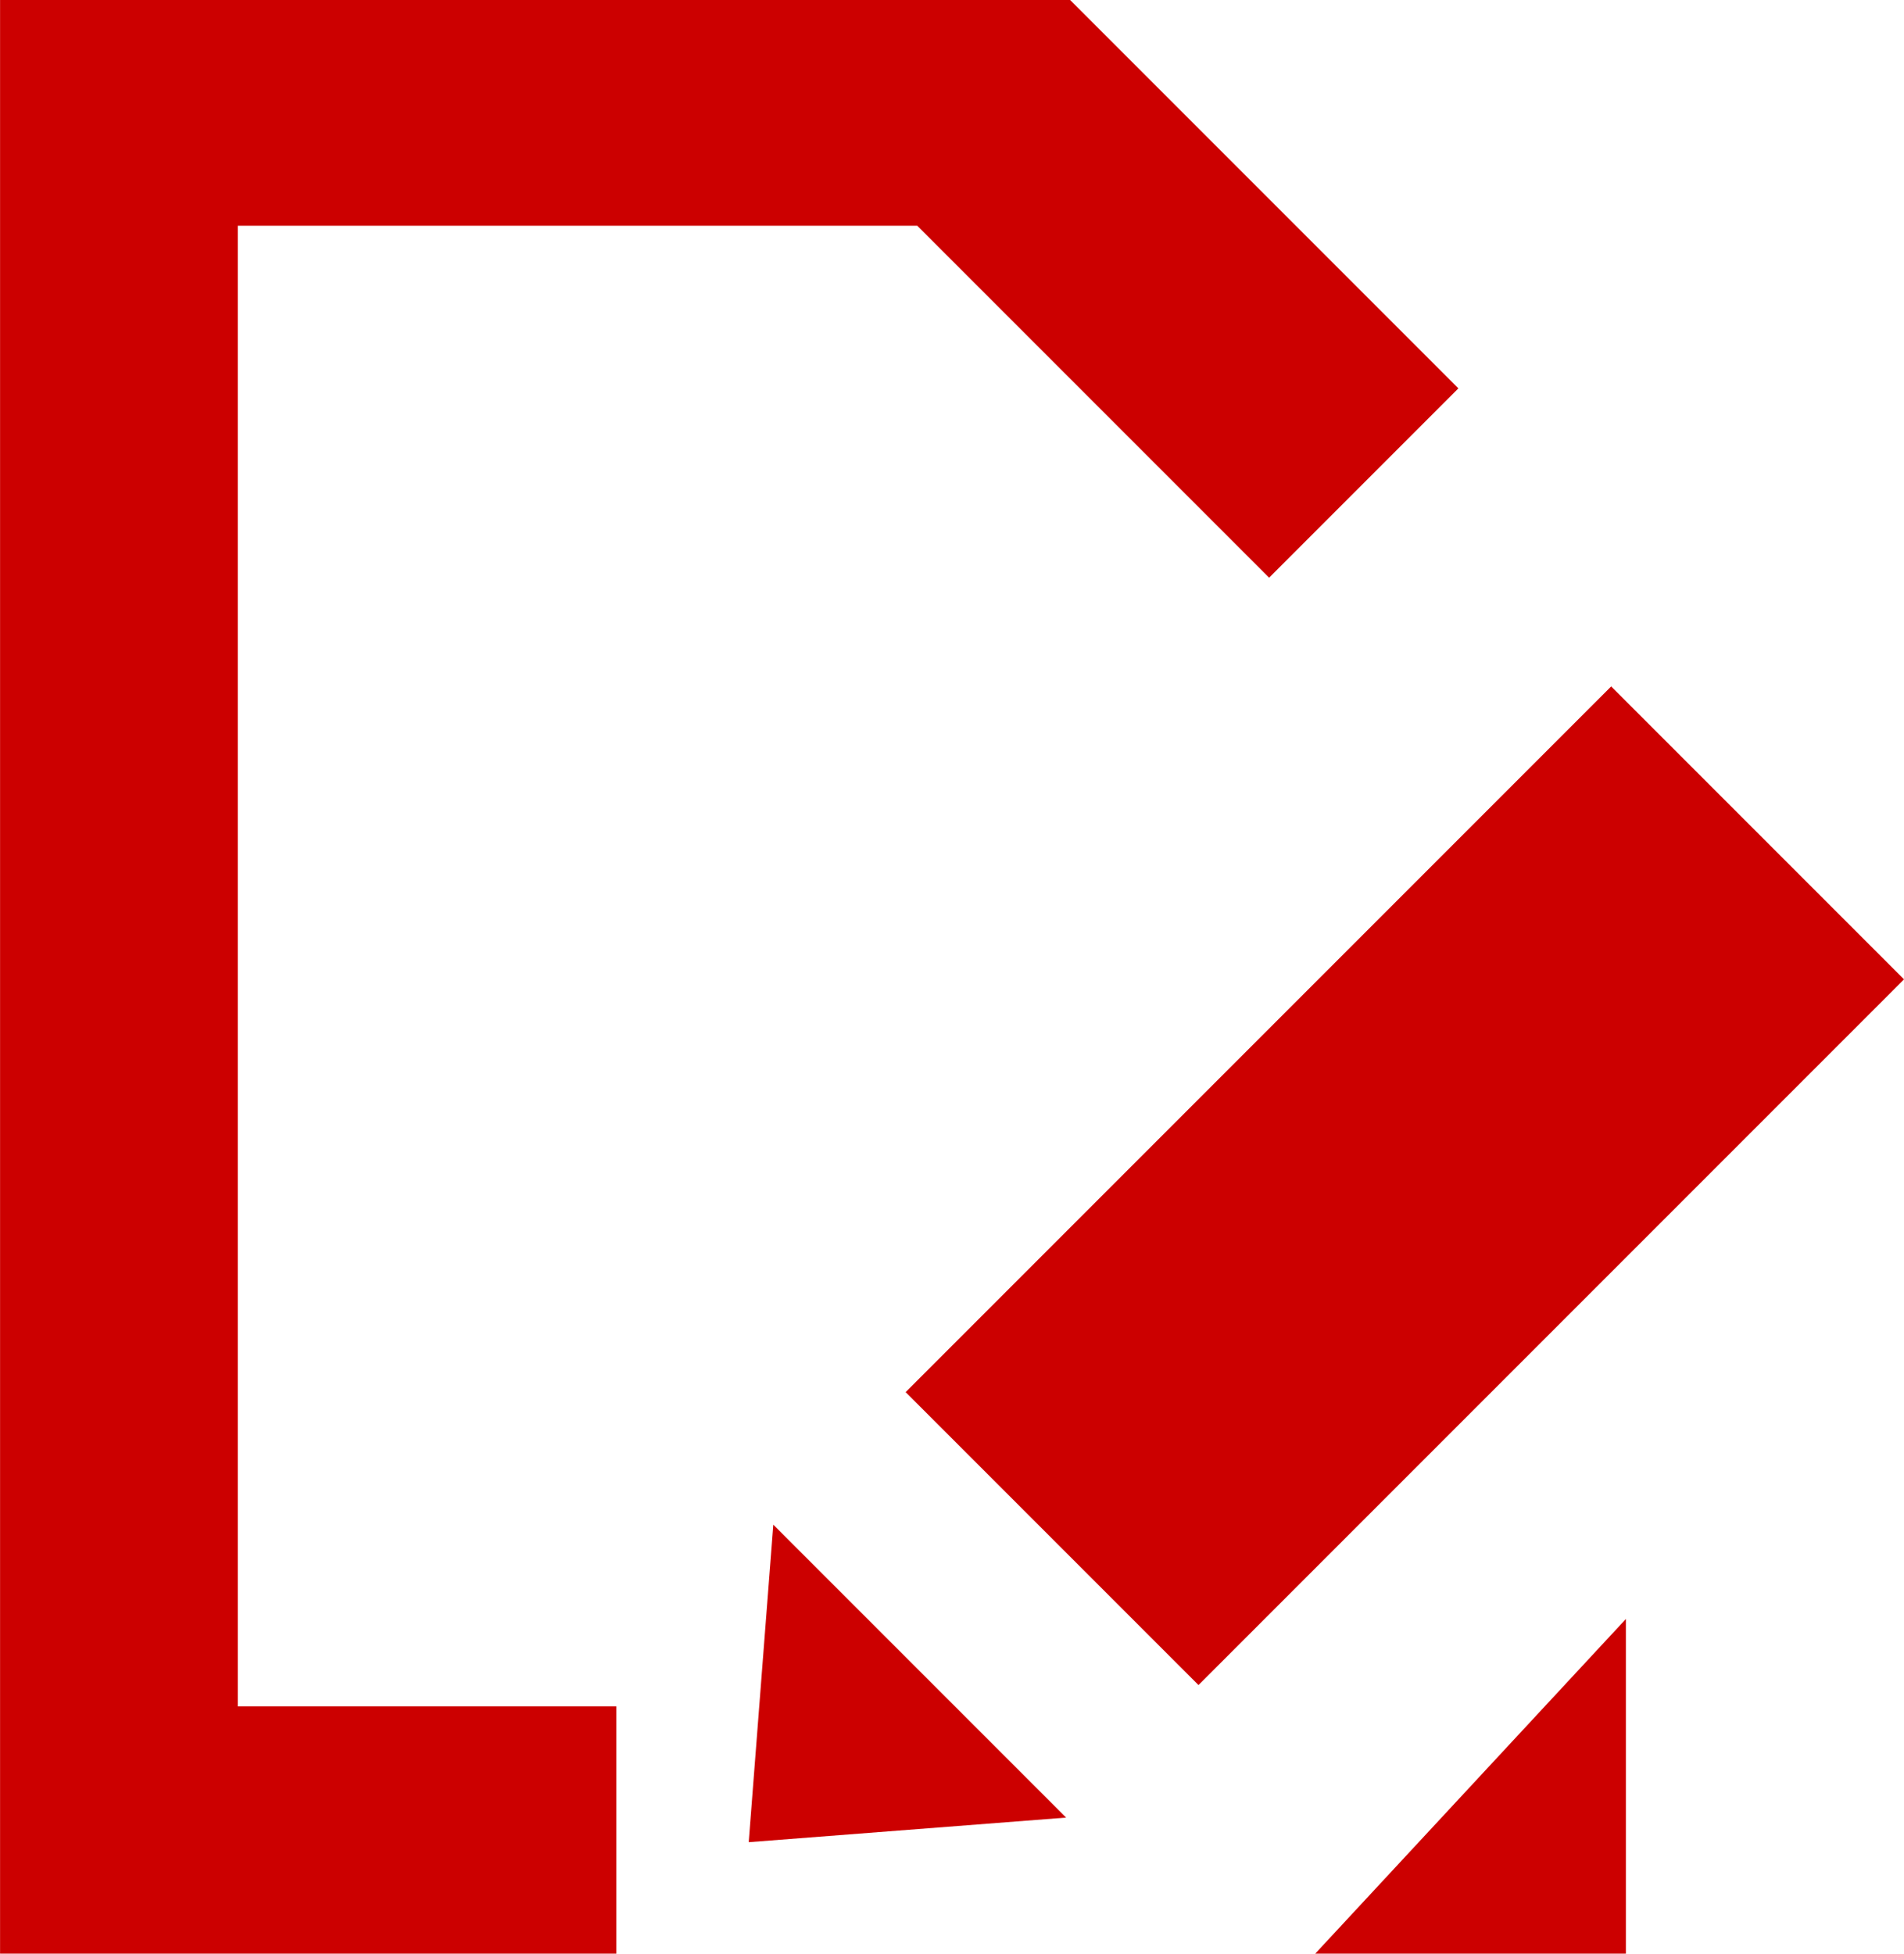 <svg xmlns="http://www.w3.org/2000/svg" width="32.614" height="33.456" viewBox="0 0 32.614 33.456"><defs><style>.a{fill:#c00;}</style></defs><g transform="translate(239.801 -4086.753)"><rect class="a" width="7.094" height="17.091" transform="translate(-212.203 4098.508) rotate(45)"/><path class="a" d="M-226.976,4118.3l5.437-.421-5.016-5.016Z"/><path class="a" d="M-229.243,4120.209v-4.234h-6.485v-25.356h11.639l6.027,6.027,3.242-3.242-6.651-6.651H-239.8v33.456Z"/><path class="a" d="M-211.951,4114.478v5.731h-5.321Z"/></g></svg>